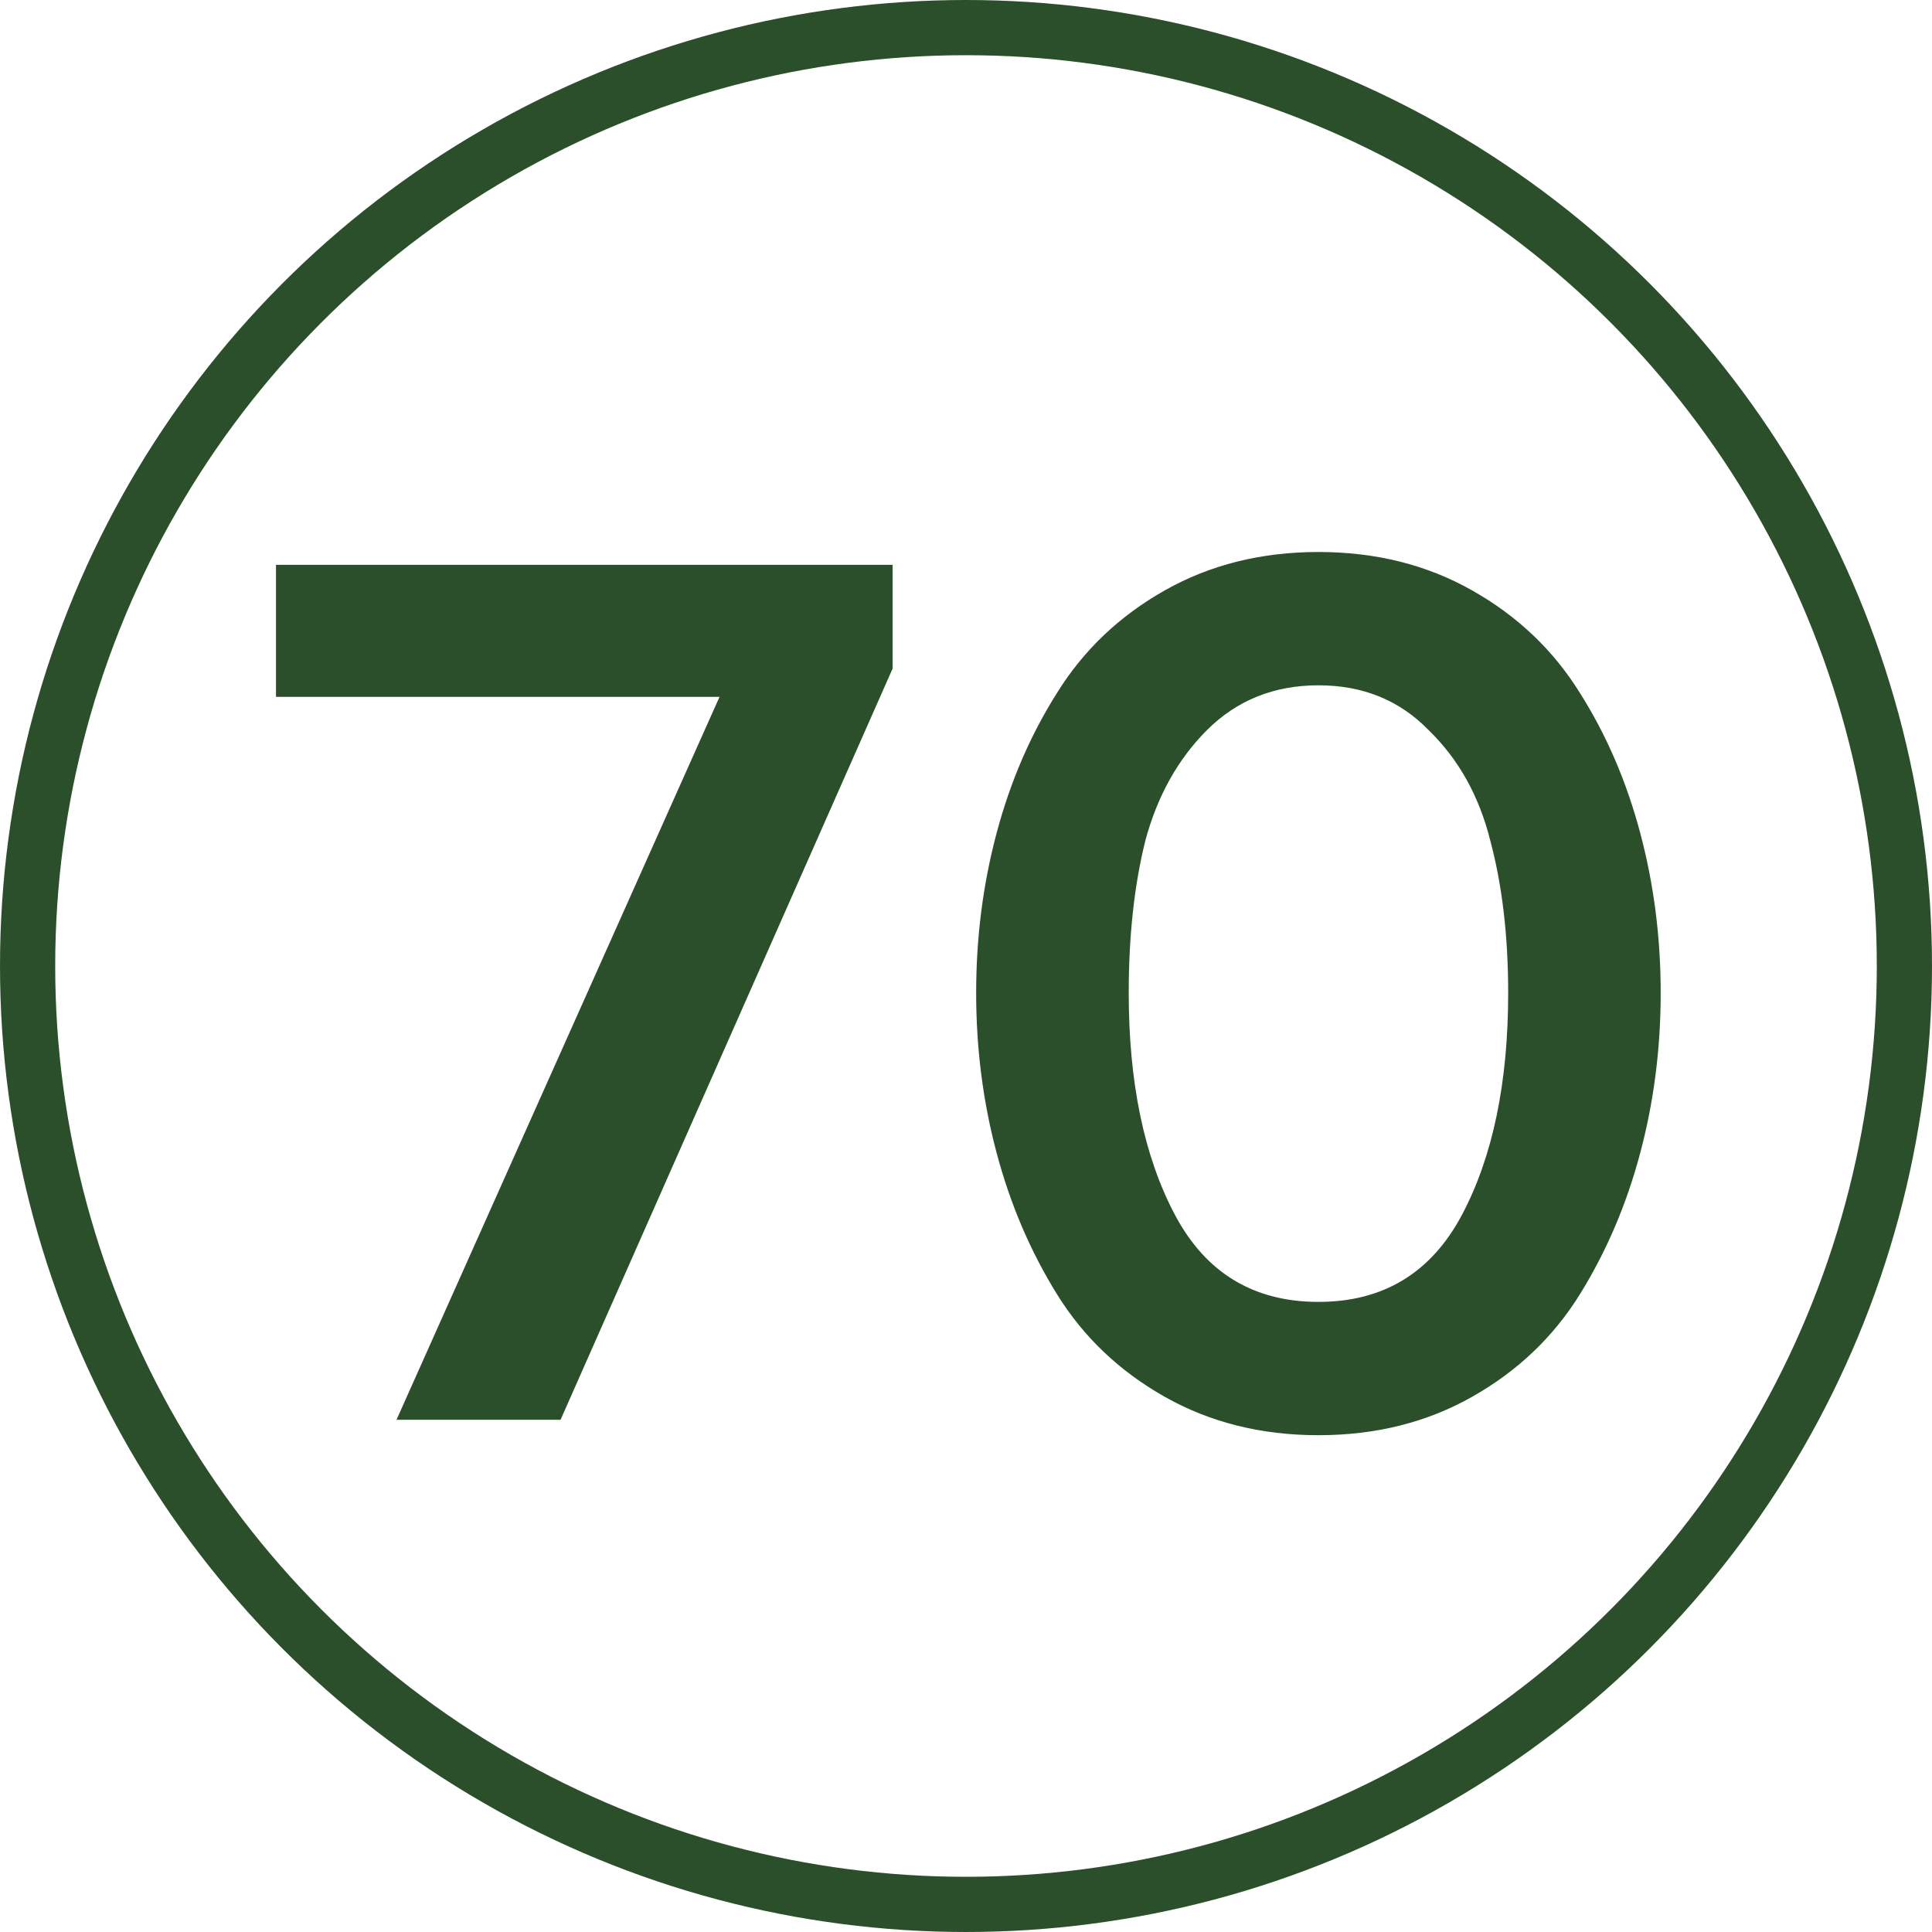 <?xml version="1.0" encoding="UTF-8"?> <svg xmlns="http://www.w3.org/2000/svg" width="35" height="35" viewBox="0 0 35 35" fill="none"> <path d="M10.155 25.721H7.183L13.035 12.624H5V10.232H16.17V12.113L10.155 25.721Z" fill="#2C4F2B"></path> <path d="M26.671 25.303C25.851 25.768 24.922 26 23.885 26C22.848 26 21.919 25.768 21.098 25.303C20.278 24.839 19.627 24.22 19.148 23.446C18.668 22.672 18.304 21.82 18.056 20.891C17.808 19.962 17.684 18.995 17.684 17.988C17.684 16.982 17.808 16.015 18.056 15.086C18.304 14.157 18.668 13.313 19.148 12.554C19.627 11.78 20.278 11.161 21.098 10.697C21.919 10.232 22.848 10 23.885 10C24.922 10 25.851 10.232 26.671 10.697C27.492 11.161 28.142 11.78 28.622 12.554C29.102 13.313 29.466 14.157 29.713 15.086C29.961 16.015 30.085 16.982 30.085 17.988C30.085 18.995 29.961 19.962 29.713 20.891C29.466 21.82 29.102 22.672 28.622 23.446C28.142 24.22 27.492 24.839 26.671 25.303ZM21.284 22.006C21.841 23.058 22.708 23.585 23.885 23.585C25.061 23.585 25.928 23.058 26.486 22.006C27.043 20.953 27.322 19.614 27.322 17.988C27.322 16.951 27.213 16.03 26.997 15.225C26.795 14.42 26.424 13.754 25.882 13.228C25.355 12.686 24.69 12.415 23.885 12.415C23.08 12.415 22.406 12.686 21.864 13.228C21.338 13.754 20.967 14.42 20.75 15.225C20.549 16.03 20.448 16.951 20.448 17.988C20.448 19.614 20.727 20.953 21.284 22.006Z" fill="#2C4F2B"></path> <circle cx="17.5" cy="17.5" r="17" stroke="#2C4F2B"></circle> </svg> 